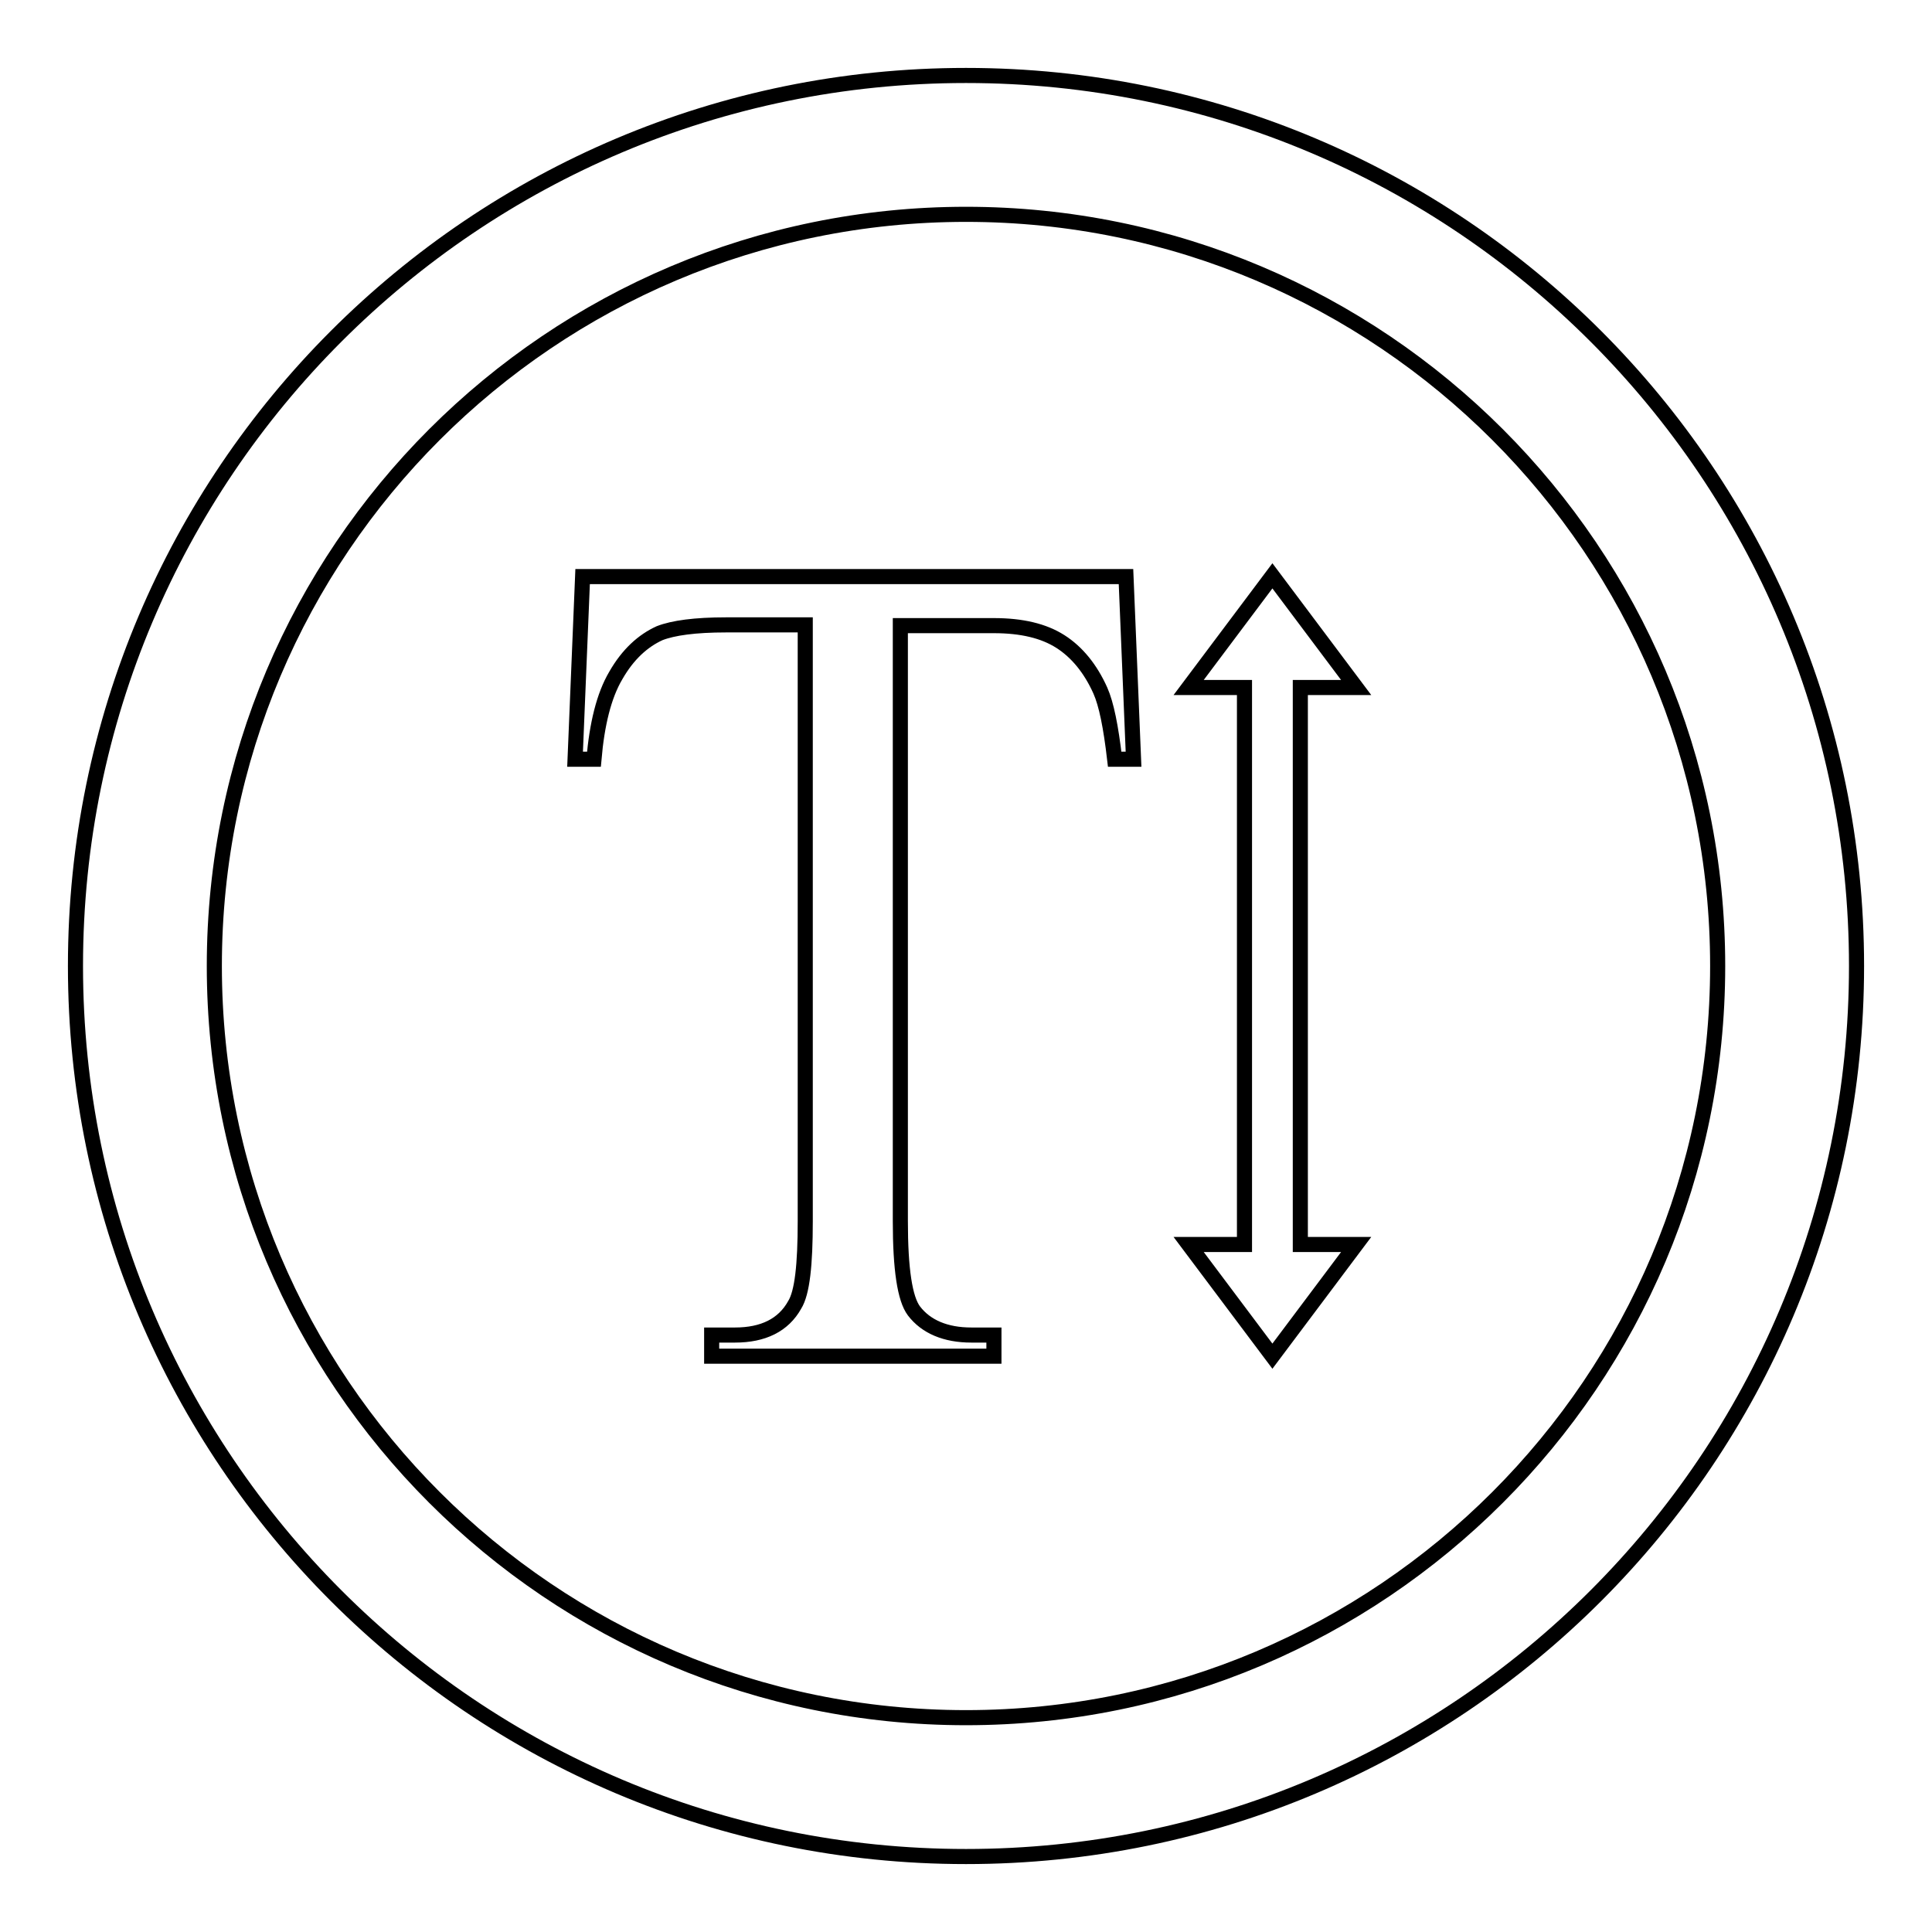 <?xml version="1.0" encoding="utf-8"?>
<!-- Svg Vector Icons : http://www.onlinewebfonts.com/icon -->
<!DOCTYPE svg PUBLIC "-//W3C//DTD SVG 1.1//EN" "http://www.w3.org/Graphics/SVG/1.1/DTD/svg11.dtd">
<svg version="1.1" xmlns="http://www.w3.org/2000/svg" xmlns:xlink="http://www.w3.org/1999/xlink" x="0px" y="0px" viewBox="0 0 256 256" enable-background="new 0 0 256 256" xml:space="preserve">
<g> <path stroke-width="2" fill-opacity="0" stroke="#000000"  d="M128,10C62.8,10,10,62.8,10,128c0,65.2,52.8,118,118,118c65.2,0,118-52.8,118-118C246,62.8,193.2,10,128,10 z M128,227.6c-55,0-99.6-44.6-99.6-99.6S73,28.4,128,28.4S227.6,73,227.6,128S183,227.6,128,227.6z M149.2,76.4l1,24.2h-2.5 c-0.5-4.3-1.1-7.3-1.9-9.1c-1.3-2.9-3.1-5.1-5.3-6.5c-2.2-1.4-5.1-2.1-8.8-2.1h-12.4v78.9c0,6.4,0.6,10.3,1.8,11.9 c1.6,2.1,4.2,3.2,7.6,3.2h3v2.8H94.3v-2.8h3.1c3.7,0,6.4-1.3,7.9-4c1-1.6,1.4-5.3,1.4-11.1V82.8H96.2c-4.1,0-7,0.4-8.8,1.1 c-2.2,1-4.2,2.8-5.8,5.6c-1.6,2.7-2.5,6.5-2.9,11.1h-2.5l1-24.2H149.2z M172.3,91.1h7.4l-11.1-14.8l-11.1,14.8h7.4v73.8h-7.4 l11.1,14.8l11.1-14.8h-7.4V91.1z"/></g>
</svg>
